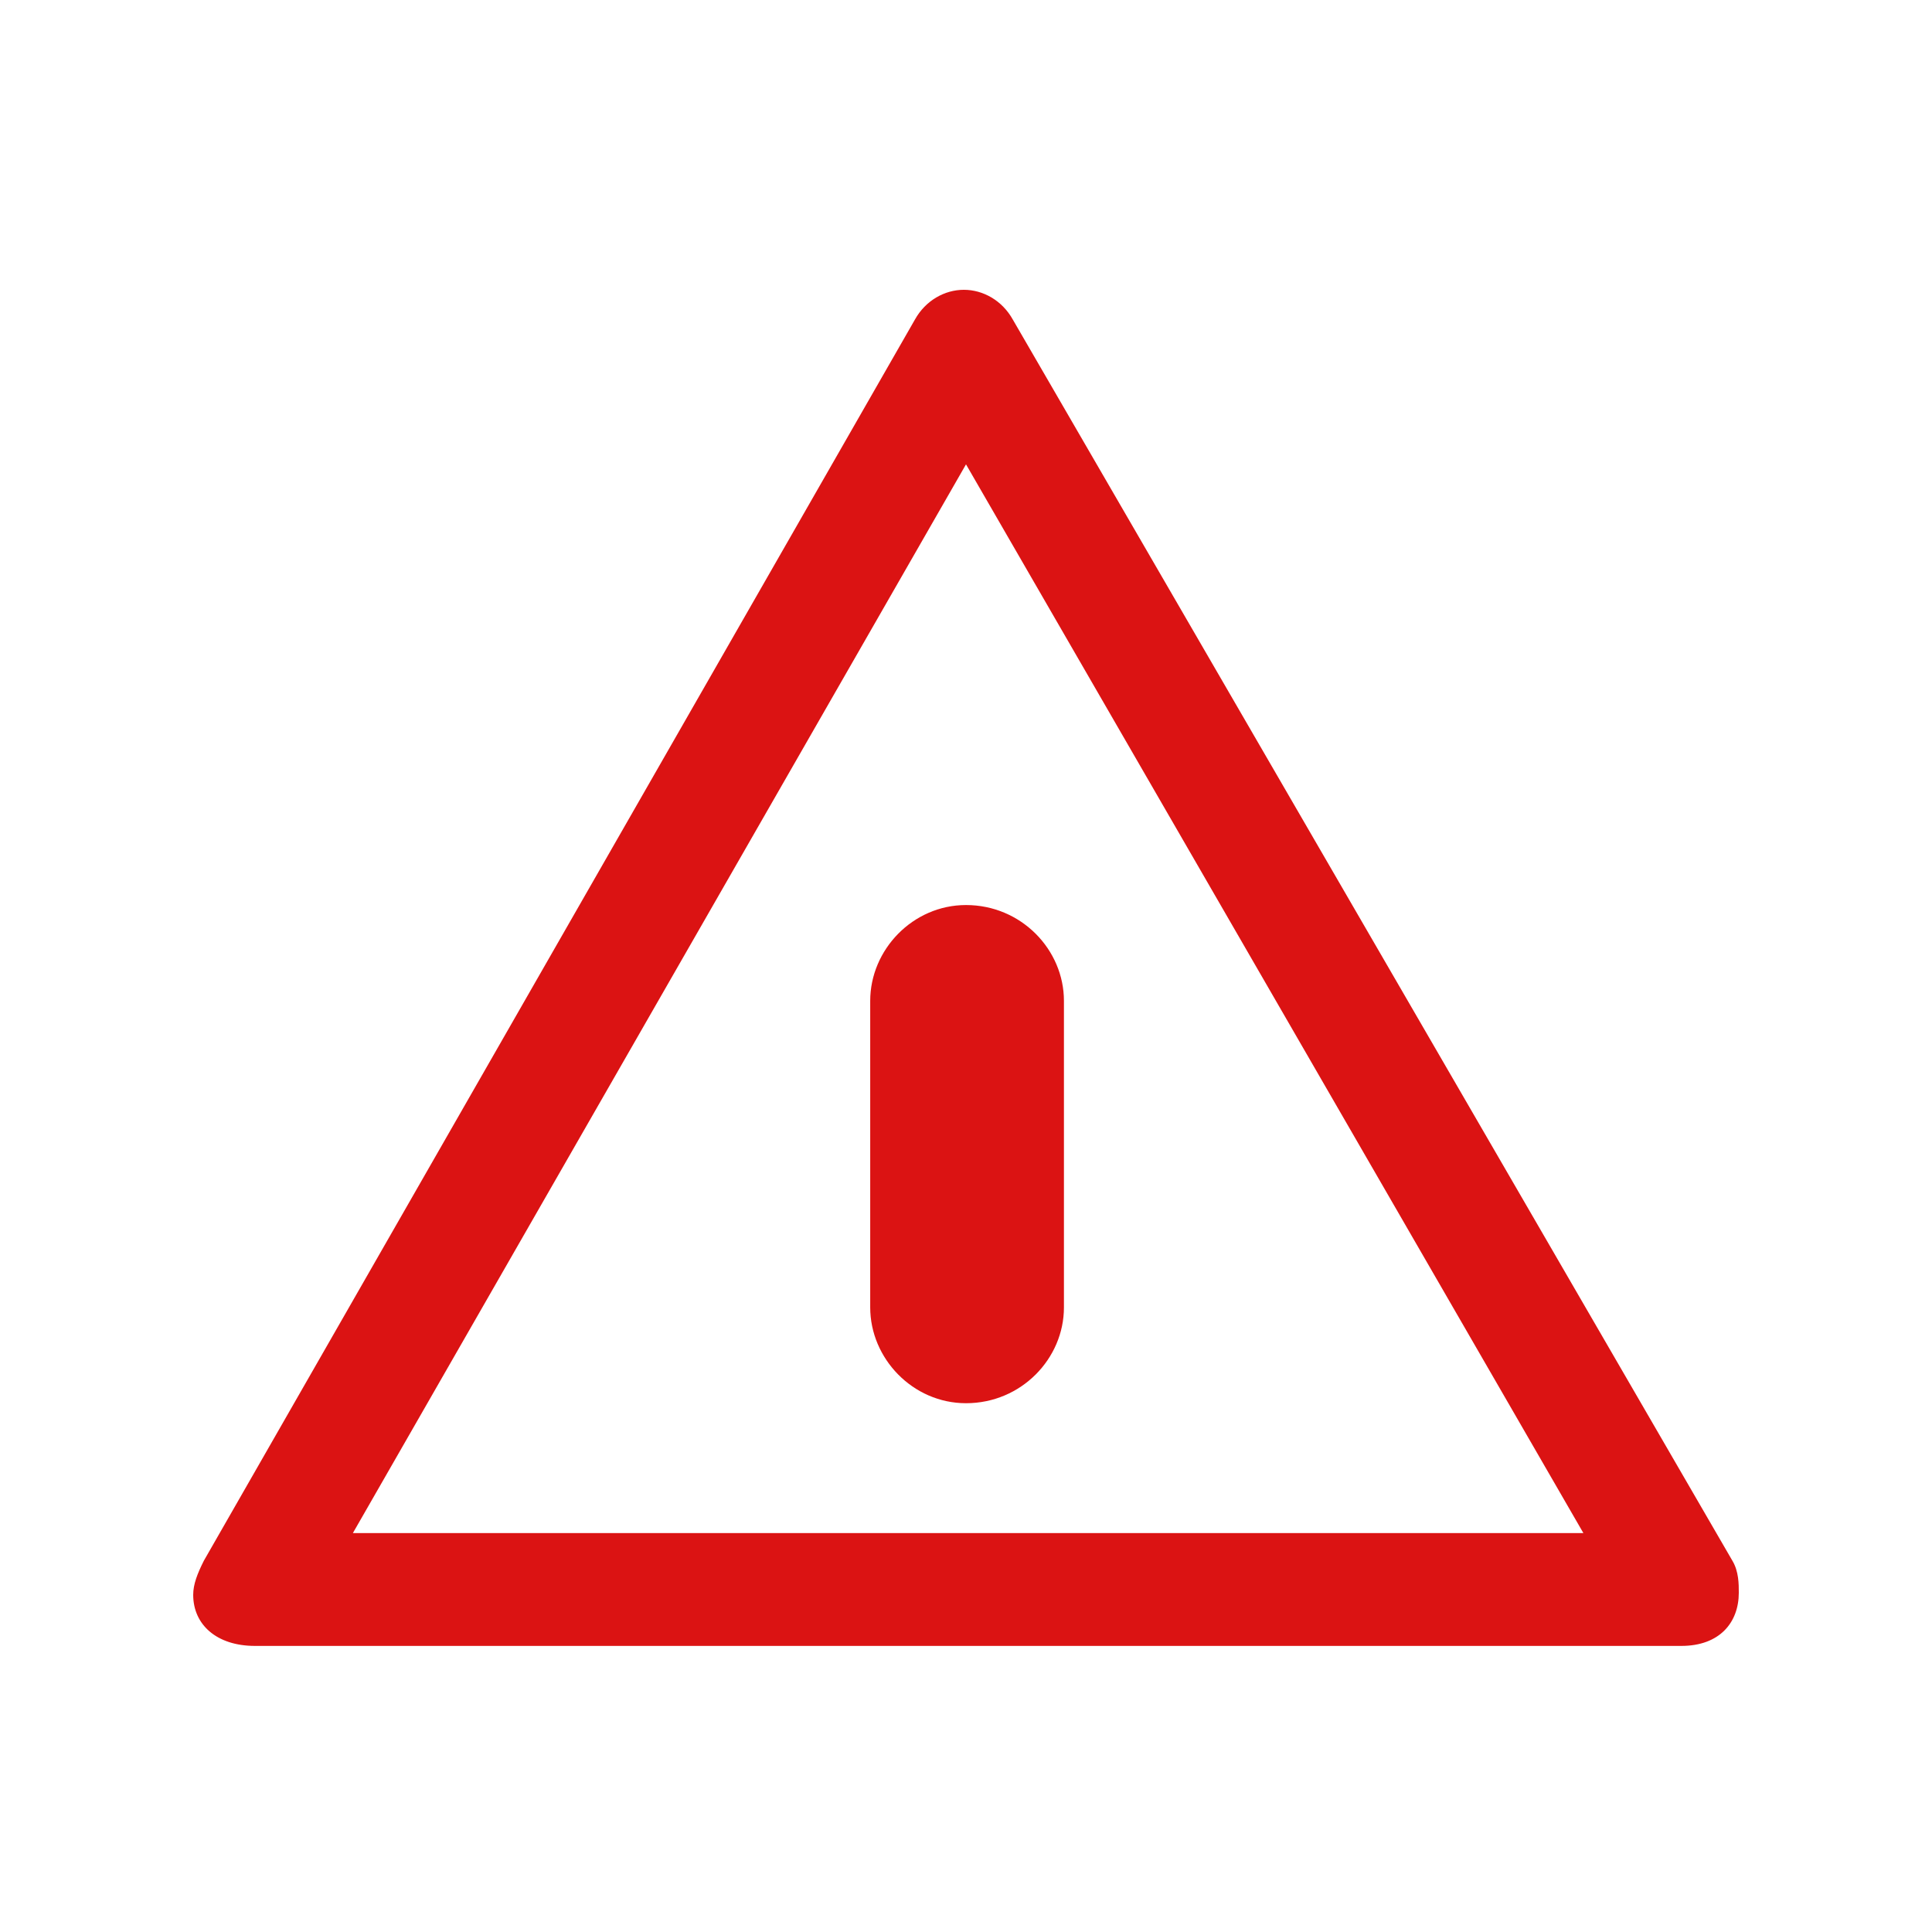 <svg width="100" height="100" viewBox="0 0 100 100" fill="none" xmlns="http://www.w3.org/2000/svg">
<path d="M87.026 85.192H13.196C11.212 85.192 10 84.09 10 82.547C10 81.996 10.22 81.445 10.551 80.784L47.355 16.543C47.906 15.551 48.898 15 49.889 15C50.881 15 51.873 15.551 52.424 16.543L89.669 80.784C90 81.335 90 81.996 90 82.437C90 83.98 89.008 85.192 87.026 85.192ZM18.265 79.352H81.956L50 24.035L18.265 79.352ZM55.069 67.672V51.804C55.069 49.159 52.865 46.845 50 46.845C47.246 46.845 45.042 49.159 45.042 51.804V67.672C45.042 70.316 47.246 72.63 50 72.63C52.865 72.63 55.069 70.316 55.069 67.672Z" fill="#DB1313"/>
</svg>
